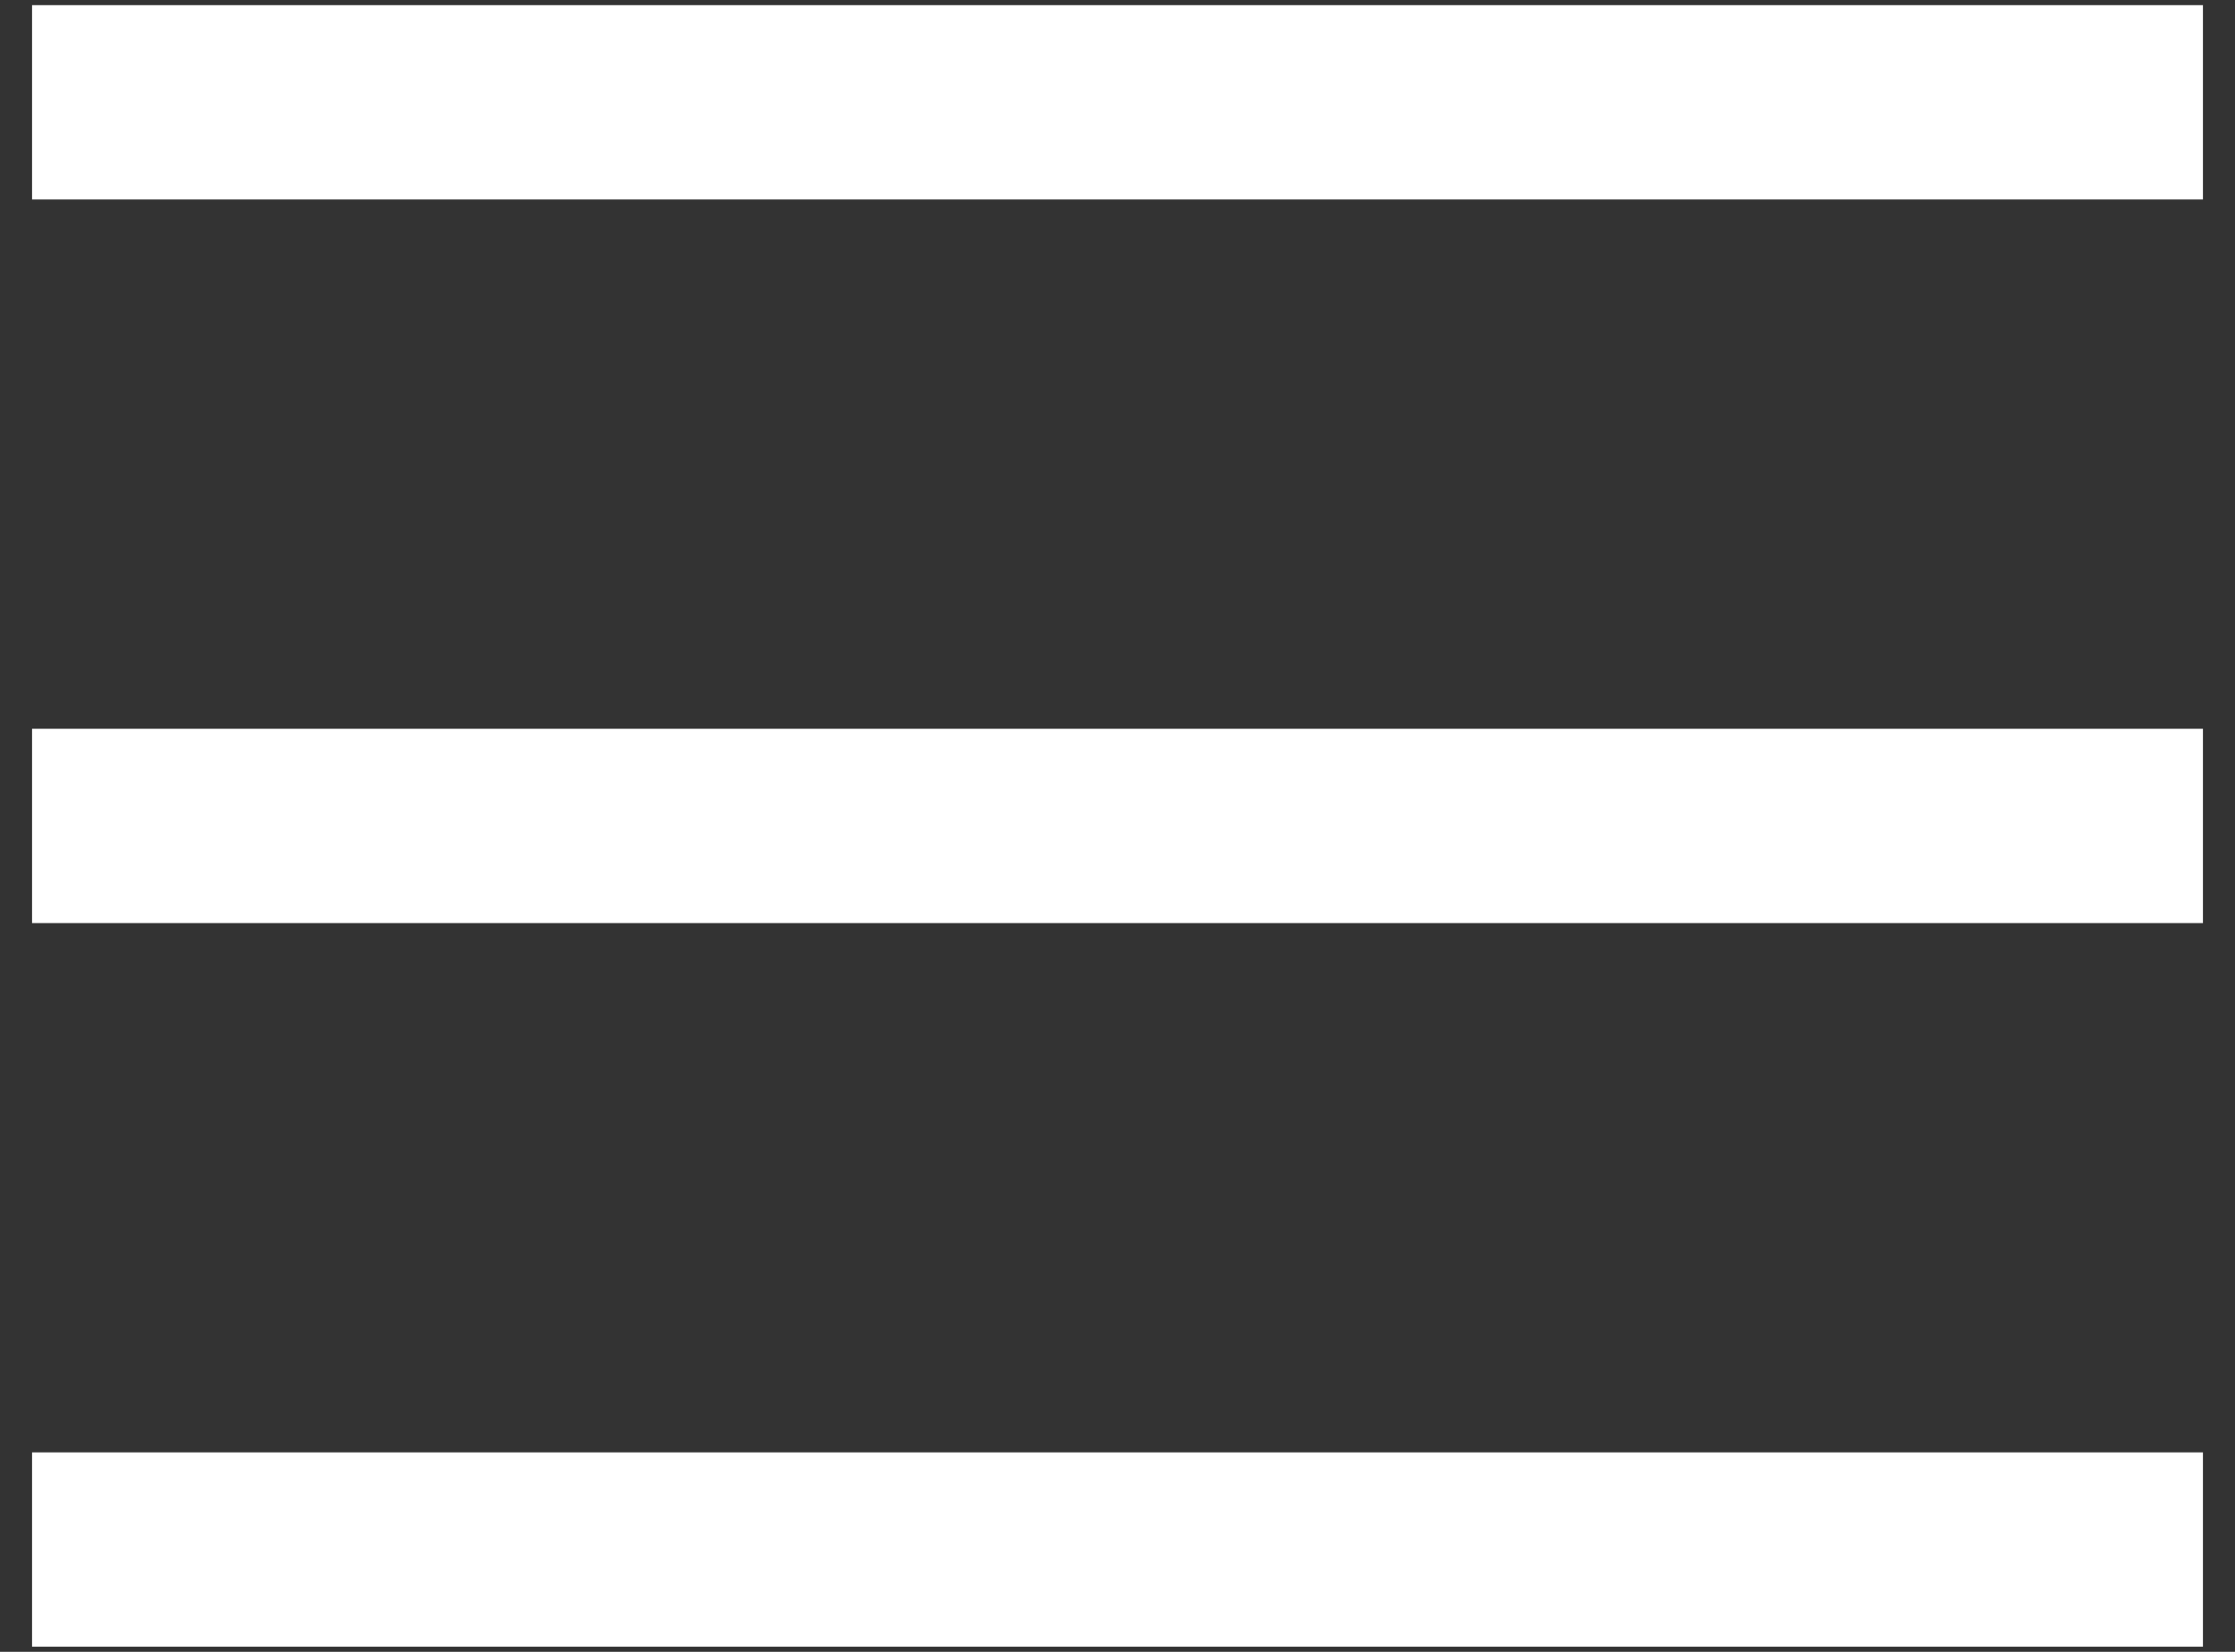<?xml version="1.0" encoding="UTF-8"?>
<svg id="_テキスト" data-name="テキスト" xmlns="http://www.w3.org/2000/svg" width="23" height="17" viewBox="0 0 23 17">
  <rect x="0" y="0" width="23" height="17" fill="#333333" stroke="none"/>
  <defs>
    <style>
      .cls-1 {
        fill: #fff;
      }
    </style>
  </defs>
  <rect class="cls-1" x=".33" y=".053" width="22.34" height="2"/>
  <rect class="cls-1" x=".33" y="7.5" width="22.34" height="2"/>
  <rect class="cls-1" x=".33" y="14.947" width="22.34" height="2"/>
</svg>